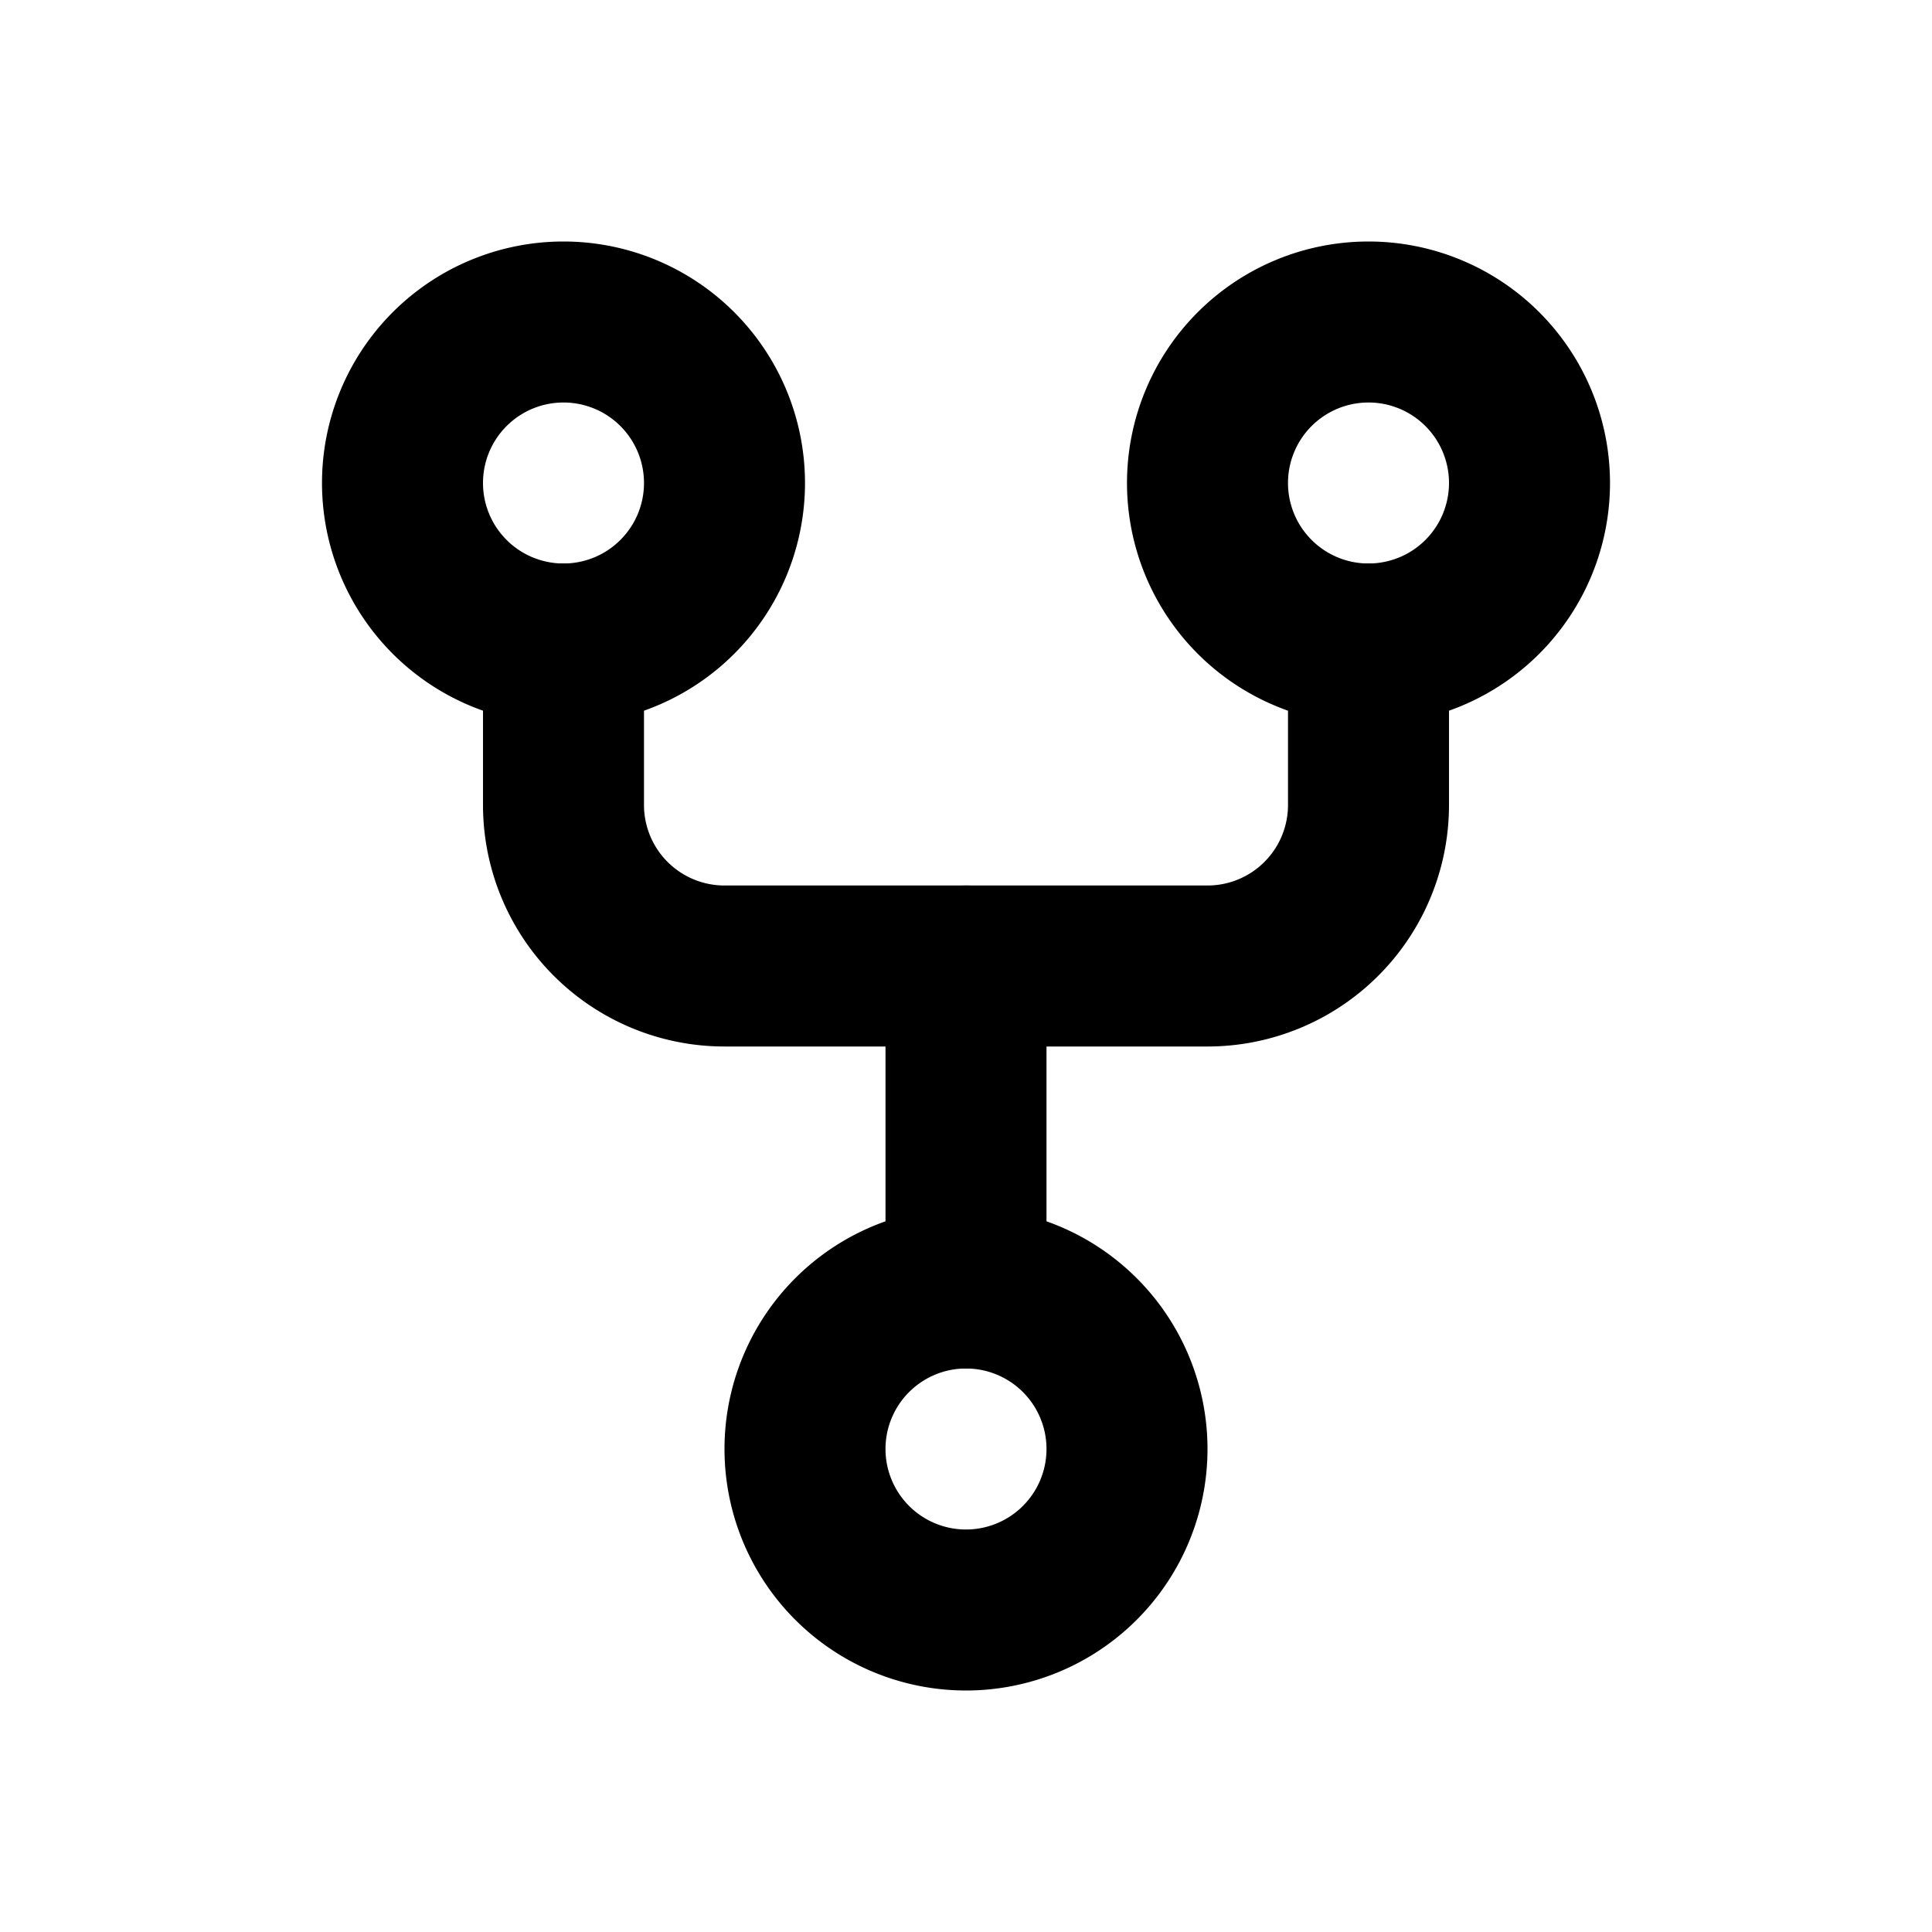 <svg xmlns="http://www.w3.org/2000/svg" width="24" height="24" viewBox="0 0 24 24" stroke-width="2" stroke="currentColor" fill="none" stroke-linecap="round" stroke-linejoin="round">
   <path stroke="none" d="M0 0h24v24H0z" fill="none"></path>
   <path d="M12 18m-2 0a2 2 0 1 0 4 0a2 2 0 1 0 -4 0"></path>
   <path d="M7 6m-2 0a2 2 0 1 0 4 0a2 2 0 1 0 -4 0"></path>
   <path d="M17 6m-2 0a2 2 0 1 0 4 0a2 2 0 1 0 -4 0"></path>
   <path d="M7 8v2a2 2 0 0 0 2 2h6a2 2 0 0 0 2 -2v-2"></path>
   <path d="M12 12l0 4"></path>
</svg>
